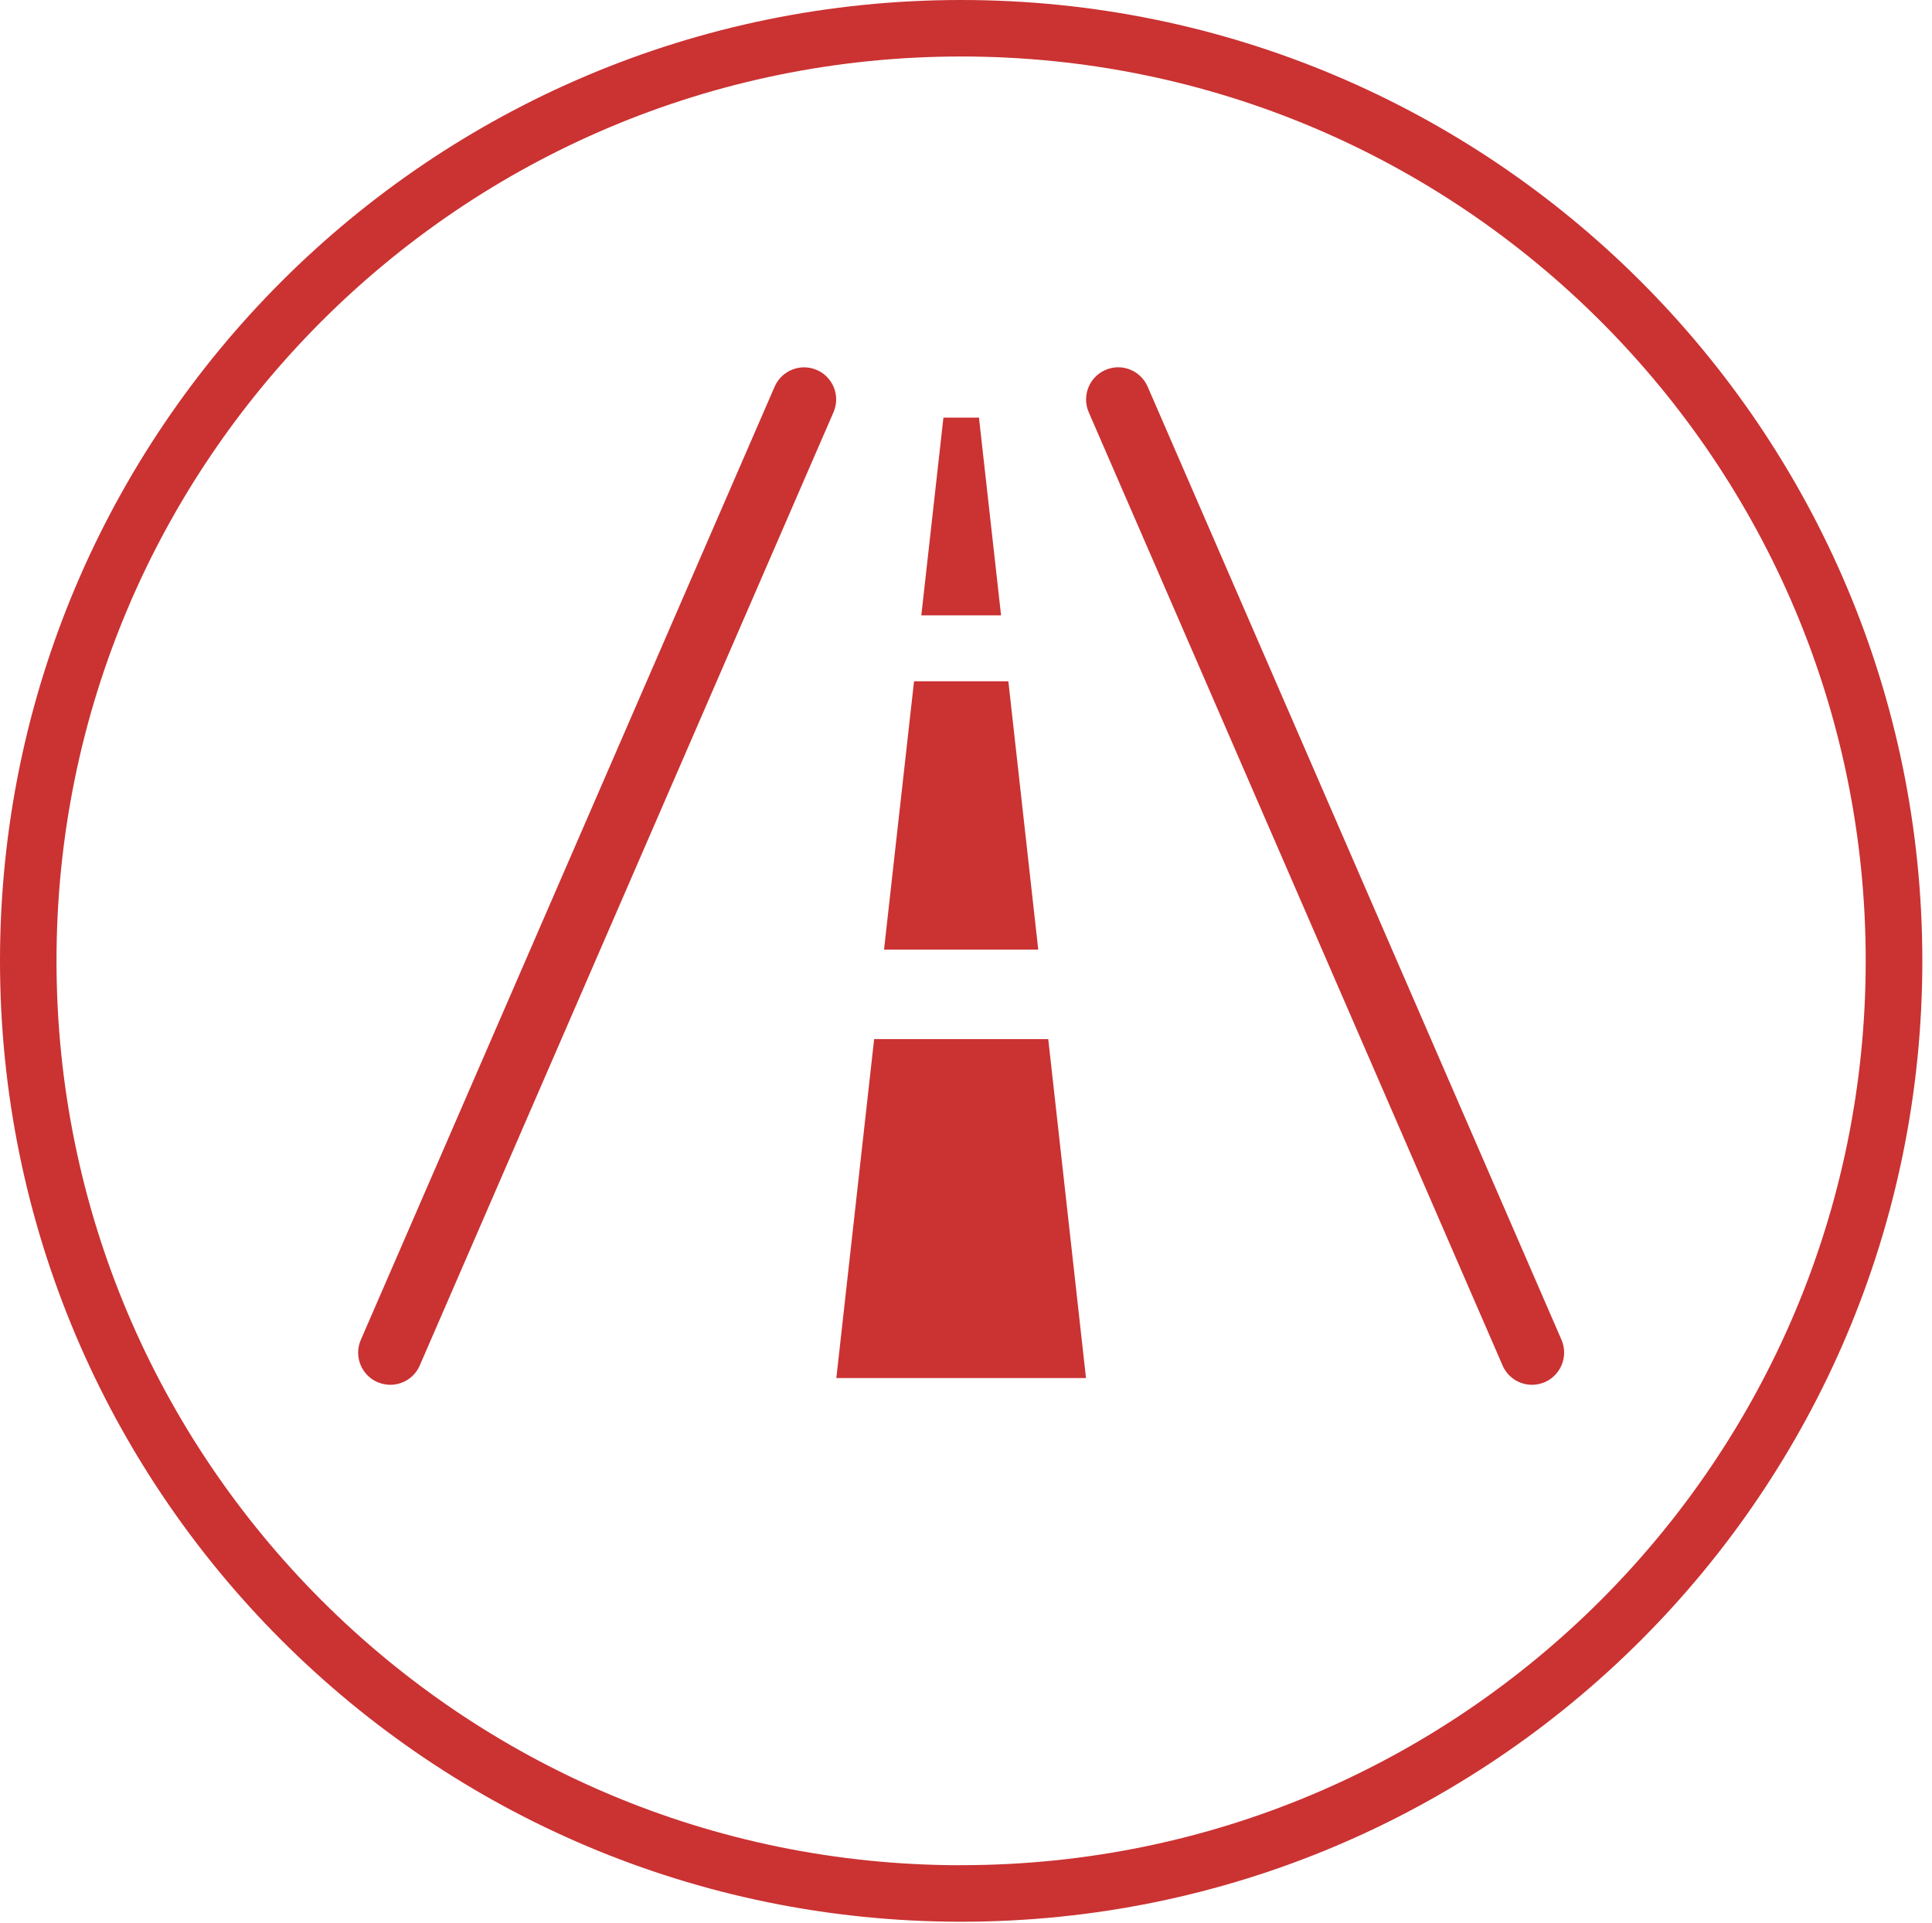 <?xml version="1.0" encoding="UTF-8"?> <svg xmlns="http://www.w3.org/2000/svg" xmlns:xlink="http://www.w3.org/1999/xlink" version="1.1" id="Слой_1" x="0px" y="0px" width="34.189px" height="34.039px" viewBox="0 0 34.189 34.039" xml:space="preserve"> <path fill="#CB3232" d="M17.01,33.516v0.5c9.393,0,17.008-7.615,17.008-17.007C34.018,7.615,26.403,0.001,17.01,0 C7.616,0,0,7.615,0,17.007C0,26.4,7.615,34.016,17.01,34.016v-1c-4.424,0-8.423-1.791-11.32-4.689C2.791,25.428,1,21.43,1,17.007 S2.791,8.586,5.689,5.688C8.586,2.791,12.585,1,17.01,1c4.422,0,8.42,1.791,11.317,4.688c2.898,2.898,4.689,6.897,4.689,11.319 s-1.791,8.42-4.689,11.319c-2.897,2.898-6.896,4.689-11.317,4.689L17.01,33.516"></path> <g> <path fill="#CB3232" d="M6.906,24.512c-0.075,0-0.152-0.016-0.226-0.047c-0.288-0.125-0.42-0.461-0.295-0.748l7.323-16.873 c0.125-0.287,0.459-0.42,0.747-0.295s0.42,0.459,0.295,0.747L7.428,24.17C7.335,24.385,7.126,24.512,6.906,24.512z"></path> <path fill="#CB3232" d="M27.111,24.512c-0.219,0-0.428-0.127-0.521-0.342L19.266,7.296c-0.124-0.288,0.008-0.622,0.295-0.747 c0.286-0.126,0.621,0.005,0.748,0.295l7.324,16.873c0.124,0.287-0.009,0.623-0.296,0.748 C27.264,24.496,27.187,24.512,27.111,24.512z"></path> </g> <g> <polygon fill="#CB3232" points="17.715,10.892 17.324,7.392 16.695,7.392 16.304,10.892 "></polygon> <polygon fill="#CB3232" points="15.469,18.393 14.8,24.393 19.218,24.393 18.55,18.393 "></polygon> <polygon fill="#CB3232" points="18.373,16.809 17.844,12.059 16.175,12.059 15.644,16.809 "></polygon> </g> </svg> 